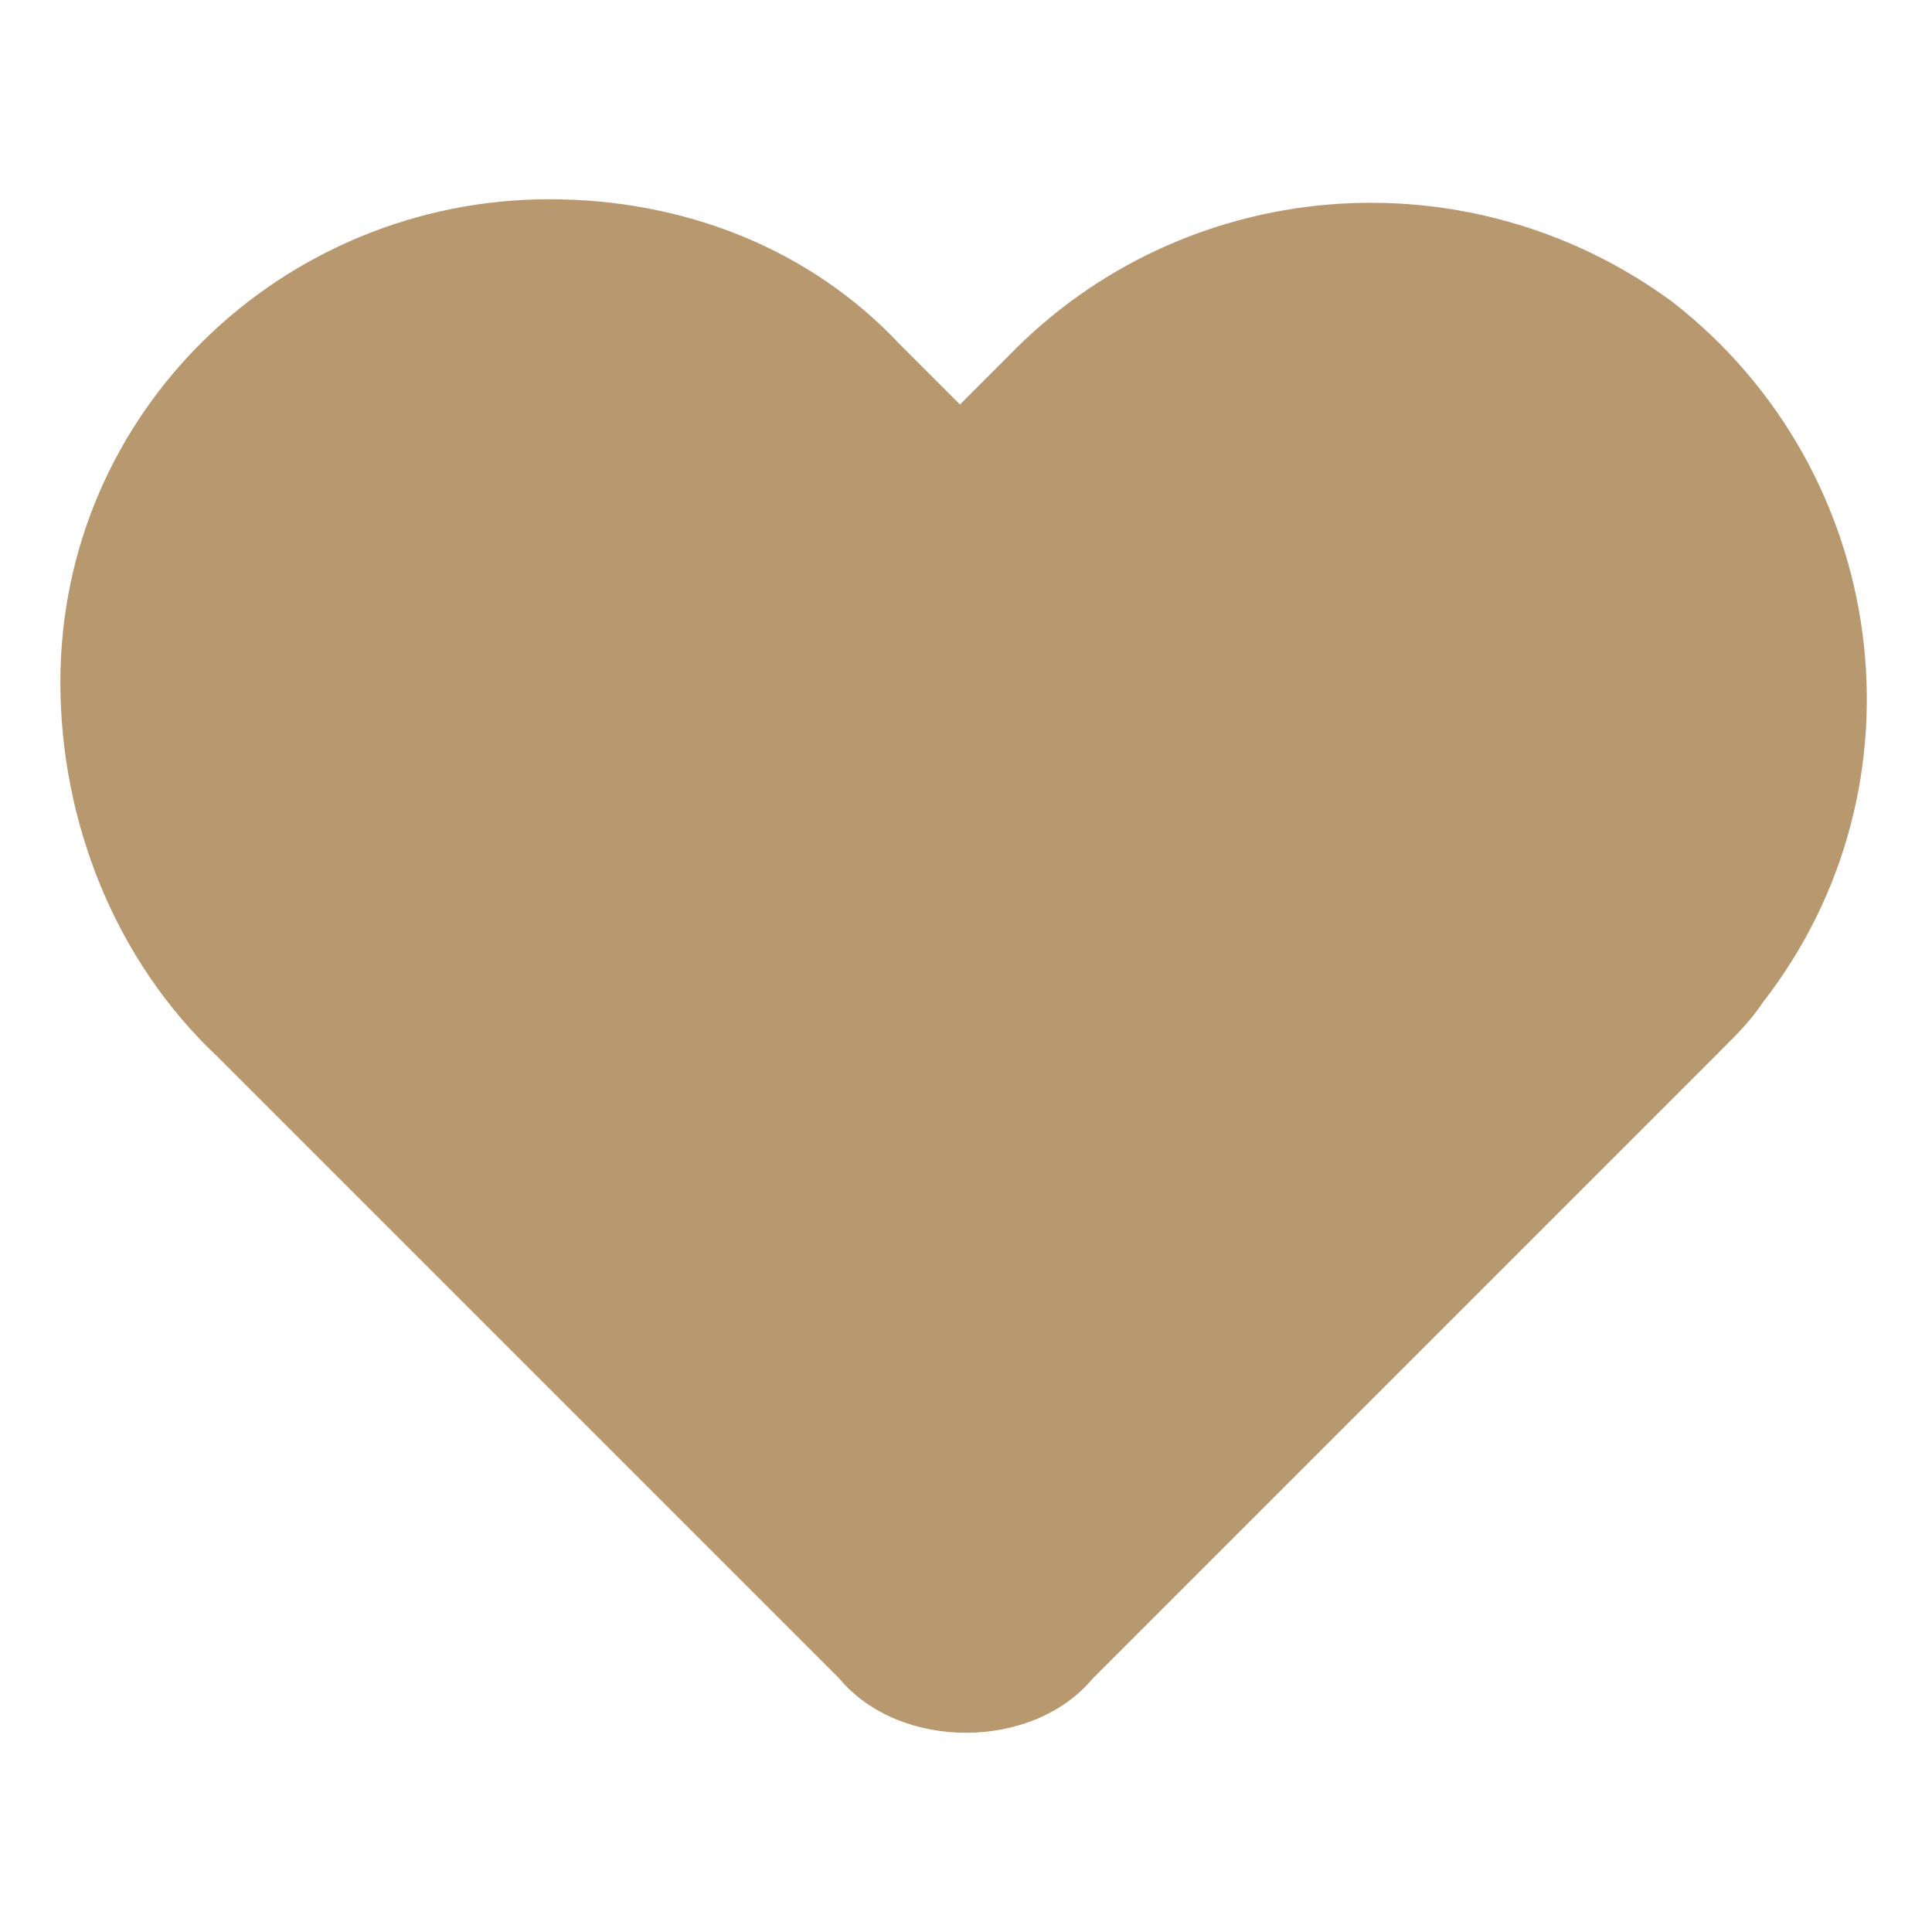 <?xml version="1.0" encoding="UTF-8"?> <!-- Generator: Adobe Illustrator 23.0.3, SVG Export Plug-In . SVG Version: 6.00 Build 0) --> <svg xmlns="http://www.w3.org/2000/svg" xmlns:xlink="http://www.w3.org/1999/xlink" id="Слой_1" x="0px" y="0px" viewBox="0 0 32 32" style="enable-background:new 0 0 32 32;" xml:space="preserve"> <style type="text/css"> .st0{fill:#B8986E;} </style> <title></title> <g id="Layer_54"> <path class="st0" d="M16,28.7c-0.8,0-1.6-0.3-2.1-0.9L3.6,17.5C1.9,15.9,1,13.6,1,11.3c0-4.5,3.7-8,8.1-8c0,0,0,0,0,0 c2.2,0,4.3,0.8,5.8,2.4l1,1l0.8-0.8l0,0c2.9-3,7.6-3.4,11-0.9c3.6,2.8,4.3,8,1.5,11.6c-0.2,0.3-0.4,0.5-0.7,0.8L18.1,27.8 C17.6,28.4,16.8,28.7,16,28.7z M16.7,26.4"></path> </g> </svg> 
